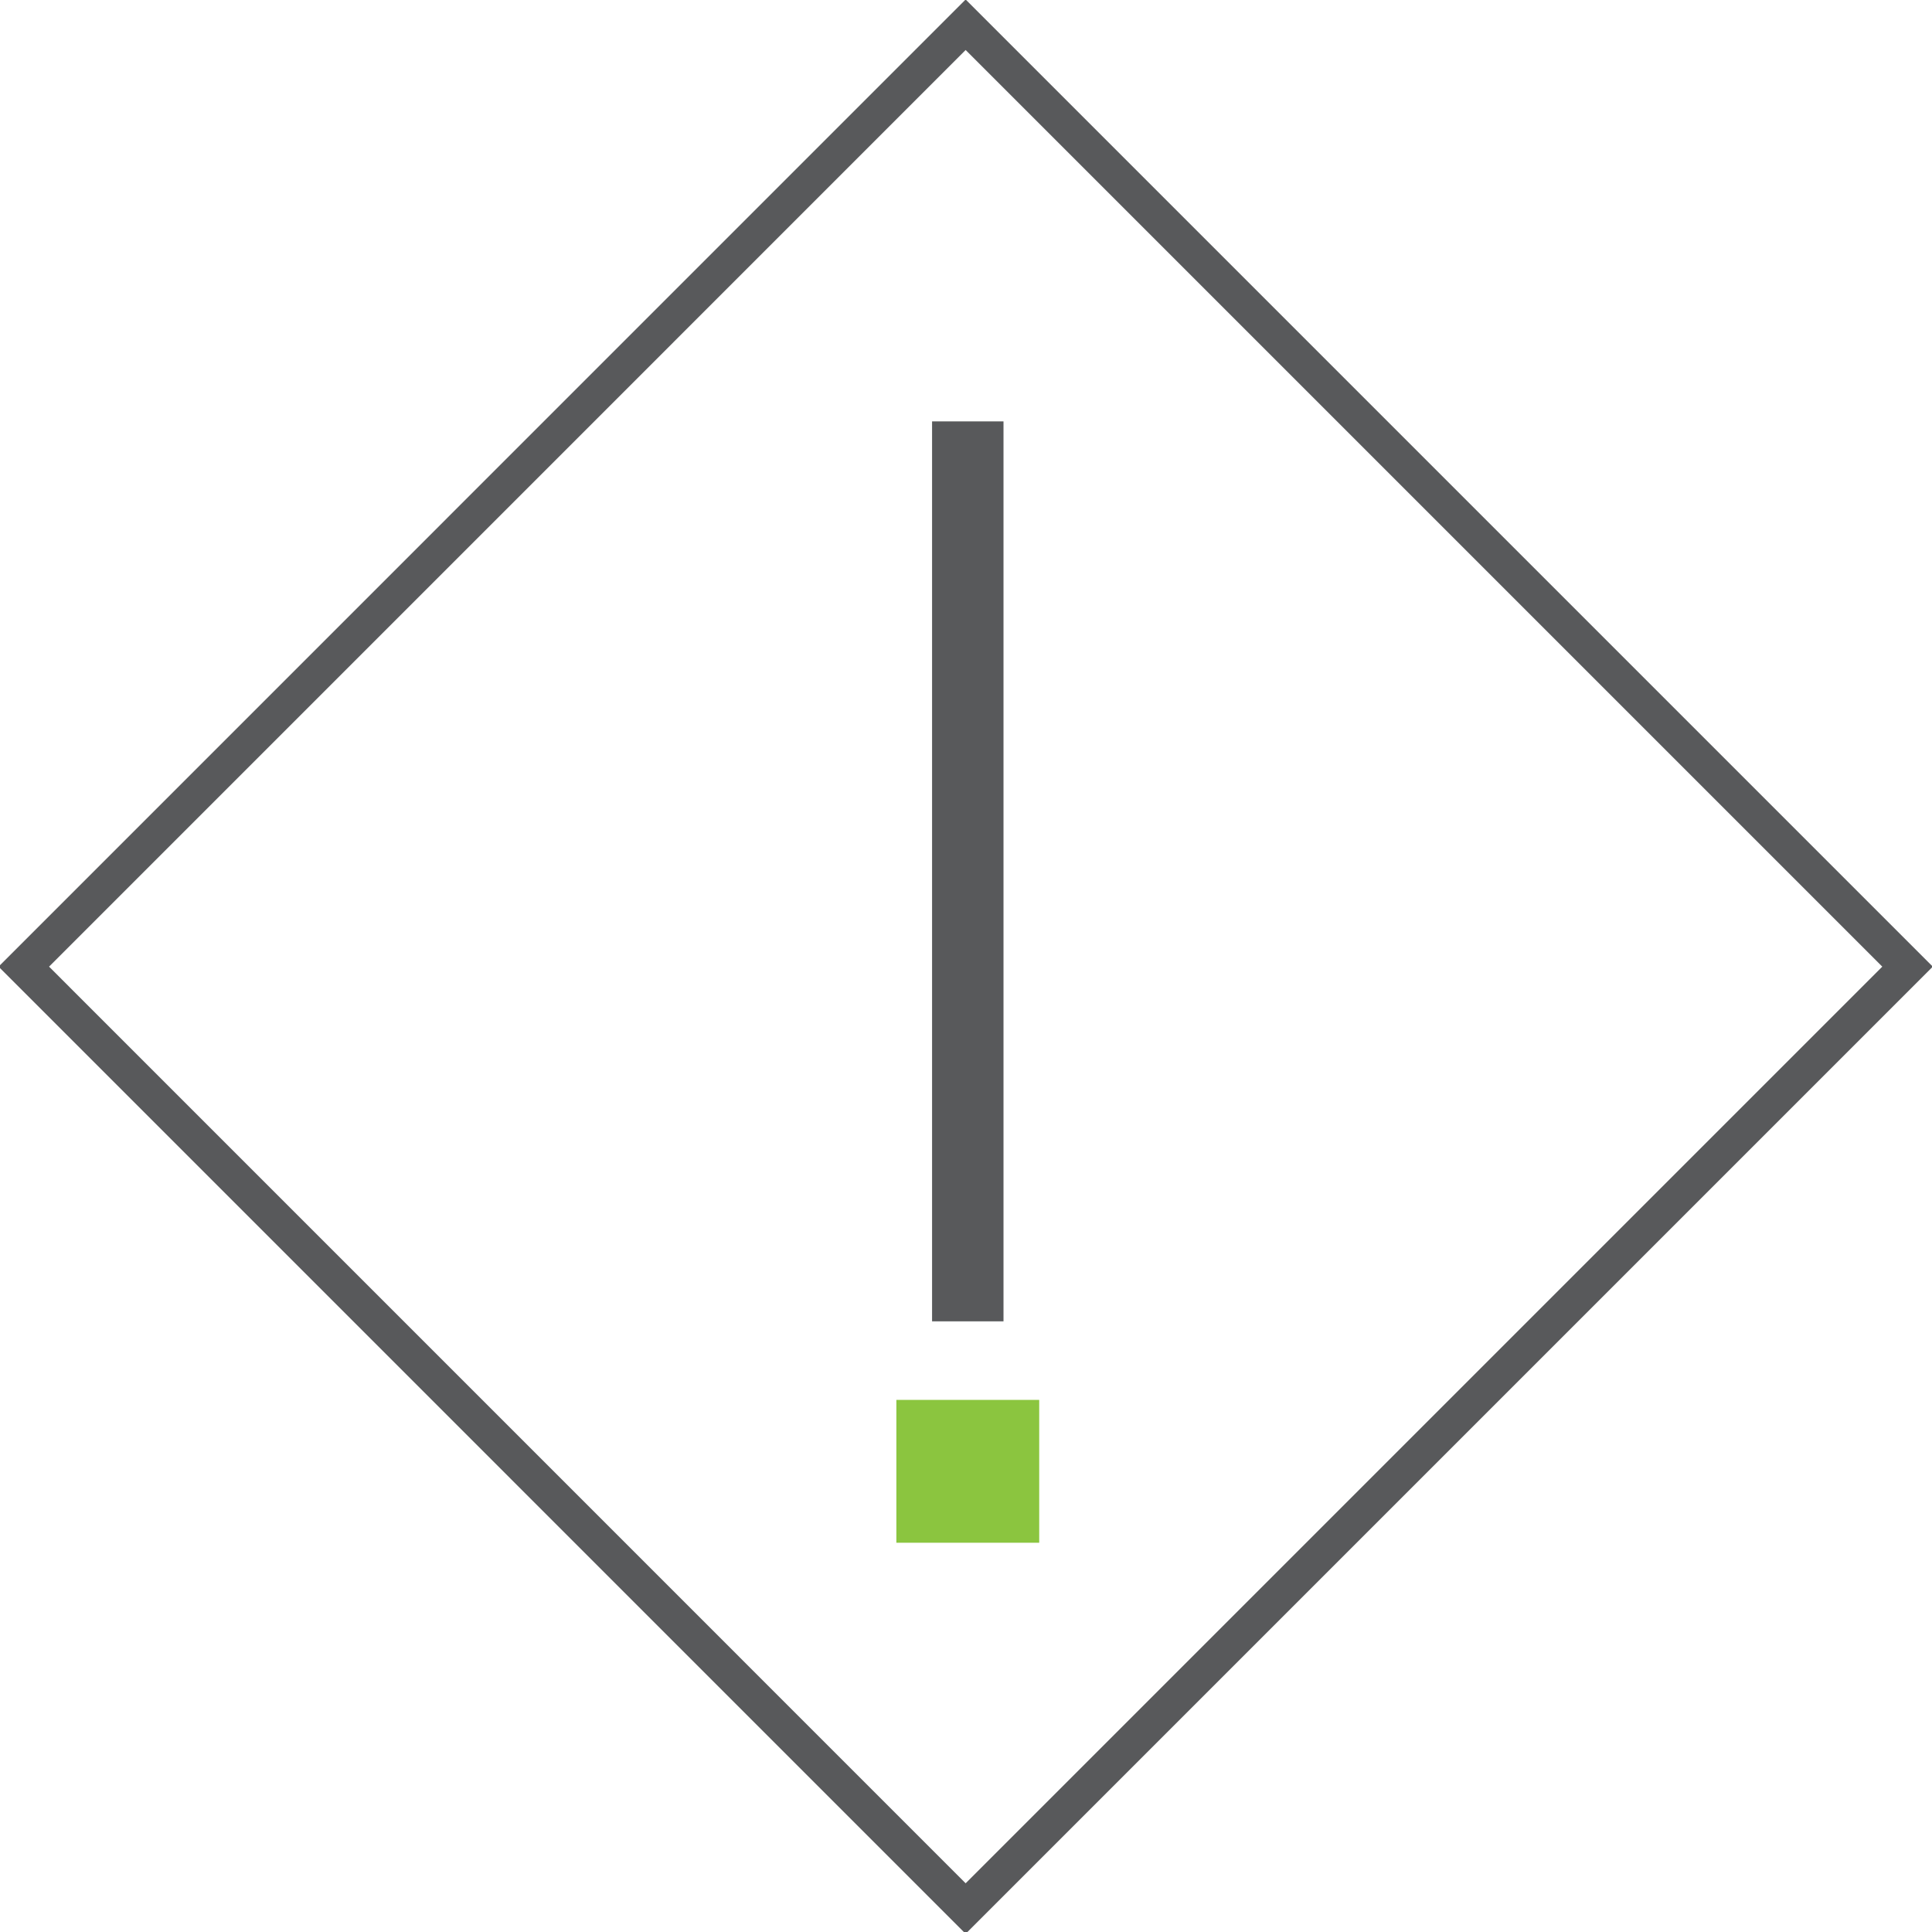 <svg xmlns="http://www.w3.org/2000/svg" viewBox="0 0 54.1 54.1"><path fill="none" stroke="#58595b" stroke-miterlimit="10" d="M.667 27.068L27.04.693l26.375 26.375-26.375 26.375z" stroke-width="1"/><path fill="none" stroke="#58595b" stroke-width="2" stroke-miterlimit="10" d="M27.1 11.8V37"/><path fill="#8bc53f" d="M25.1 39.2h4v4h-4z"/></svg>